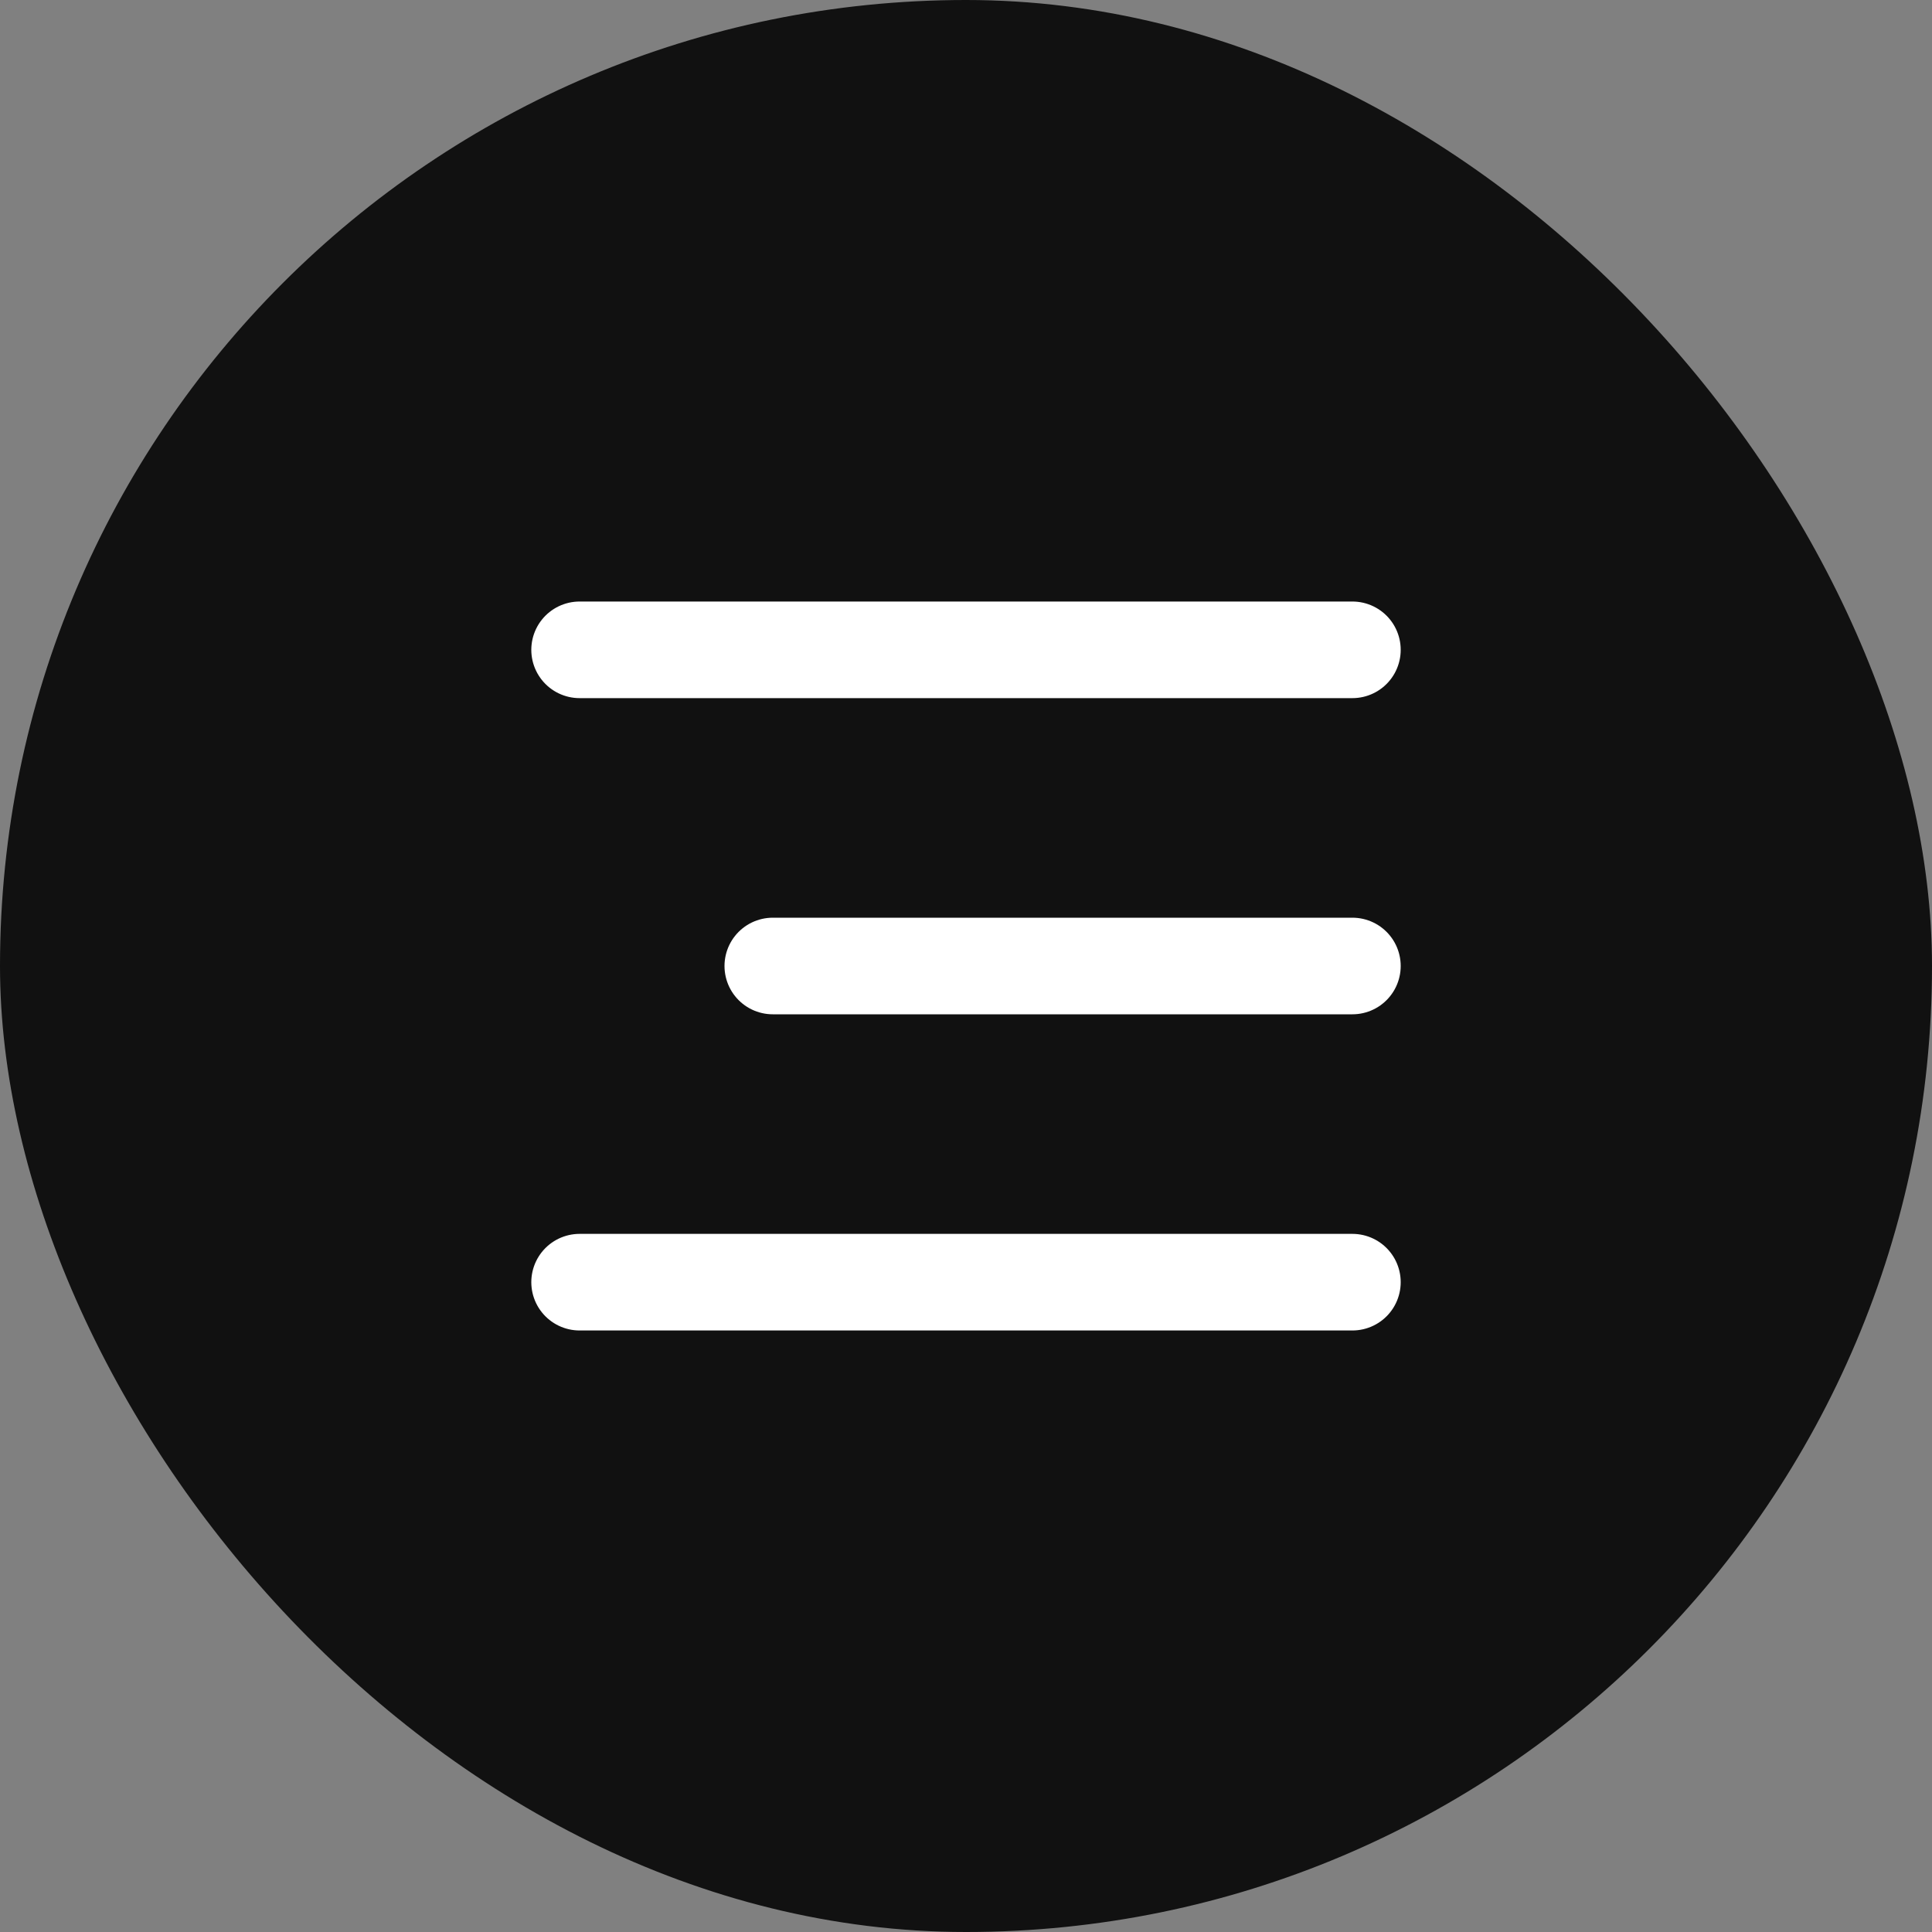 <?xml version="1.0" encoding="UTF-8"?> <svg xmlns="http://www.w3.org/2000/svg" width="40" height="40" viewBox="0 0 40 40" fill="none"><rect x="0" y="0" width="40" height="40" fill="#808080" stroke="none"/><rect width="40" height="40" rx="20" fill="#111111"></rect><path d="M12 13.454H28" stroke="white" stroke-width="2" stroke-linecap="round"></path><path d="M16 20H28" stroke="white" stroke-width="2" stroke-linecap="round"></path><path d="M12 26.546H28" stroke="white" stroke-width="2" stroke-linecap="round"></path></svg> 